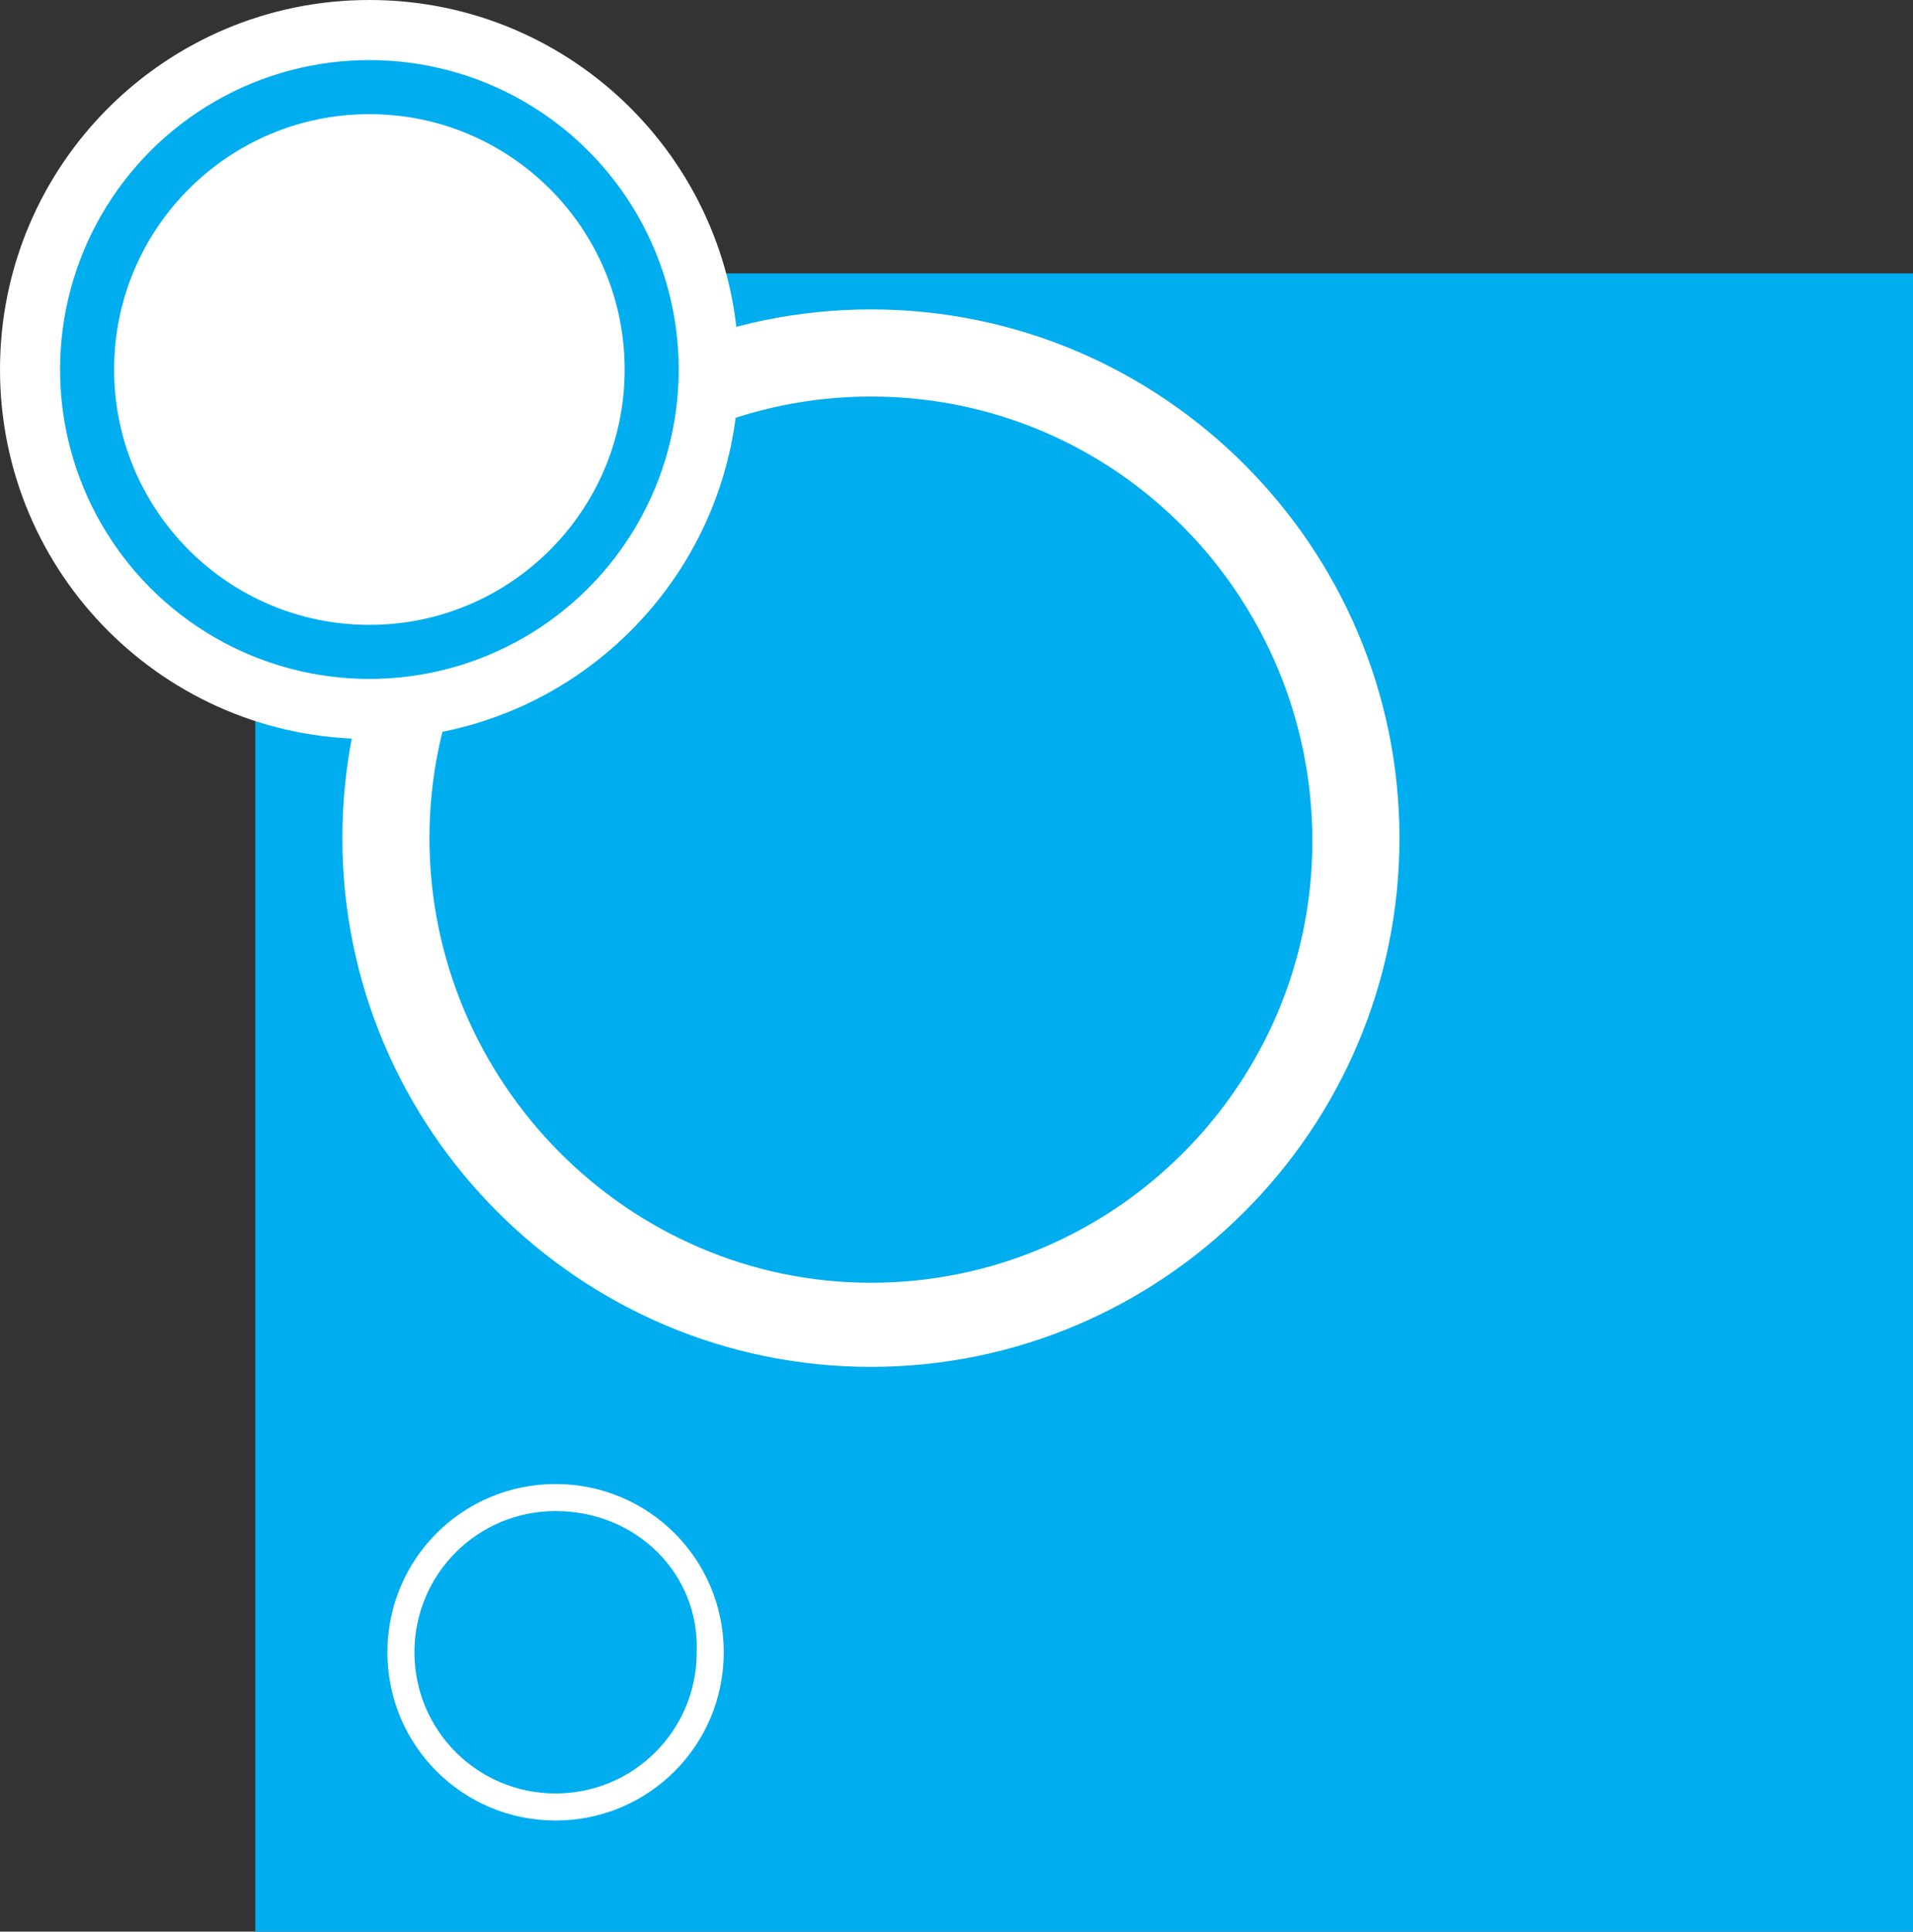 <?xml version="1.0" encoding="UTF-8" standalone="no"?>
<!-- Generator: Adobe Illustrator 19.1.0, SVG Export Plug-In . SVG Version: 6.00 Build 0)  -->

<svg
   xmlns:dc="http://purl.org/dc/elements/1.1/"
   xmlns:cc="http://creativecommons.org/ns#"
   xmlns:rdf="http://www.w3.org/1999/02/22-rdf-syntax-ns#"
   xmlns:svg="http://www.w3.org/2000/svg"
   xmlns="http://www.w3.org/2000/svg"
   xmlns:sodipodi="http://sodipodi.sourceforge.net/DTD/sodipodi-0.dtd"
   xmlns:inkscape="http://www.inkscape.org/namespaces/inkscape"
   version="1.1"
   id="Capa_1"
   x="0px"
   y="0px"
   viewBox="0 0 63.7 64.3"
   style="enable-background:new 0 0 63.7 64.3;"
   xml:space="preserve"
   inkscape:version="0.48.4 r9939"
   width="100%"
   height="100%"
   sodipodi:docname="logoP-V1.svg"><rect x="0" y="0" width="63.7" height="64.3" fill="#333333" stroke="none"/><defs
     id="defs3061" /><sodipodi:namedview
     pagecolor="#ffffff"
     bordercolor="#666666"
     borderopacity="1"
     objecttolerance="10"
     gridtolerance="10"
     guidetolerance="10"
     inkscape:pageopacity="0"
     inkscape:pageshadow="2"
     inkscape:window-width="1301"
     inkscape:window-height="744"
     id="namedview3059"
     showgrid="false"
     inkscape:zoom="9.2846034"
     inkscape:cx="31.85"
     inkscape:cy="32.15"
     inkscape:window-x="65"
     inkscape:window-y="24"
     inkscape:window-maximized="1"
     inkscape:current-layer="Capa_1" /><style
     type="text/css"
     id="style3045">
	.st0{fill:#B8C52B;}
	.st1{fill:#FFFFFF;}
</style><rect
     x="8.5"
     y="9.1"
     class="st0"
     width="55.2"
     height="55.2"
     id="rect3047"
     style="fill:#00adef;fill-opacity:1" /><path
     class="st1"
     d="M29,10.3c9.7,0,17.6,7.9,17.6,17.6S38.7,45.5,29,45.5s-17.6-7.9-17.6-17.6C11.4,18.2,19.3,10.3,29,10.3L29,10.3  z M29,13.2c-8.1,0-14.7,6.6-14.7,14.7S20.9,42.7,29,42.7S43.7,36.1,43.7,28S37.2,13.2,29,13.2z"
     id="path3049" /><path
     class="st1"
     d="M12.3,0c6.8,0,12.3,5.5,12.3,12.3s-5.5,12.3-12.3,12.3S0,19.1,0,12.3S5.5,0,12.3,0z"
     id="path3051" /><path
     class="st1"
     d="M18.5,49.4c3.1,0,5.6,2.5,5.6,5.6s-2.5,5.6-5.6,5.6s-5.6-2.5-5.6-5.6S15.4,49.4,18.5,49.4L18.5,49.4z   M18.5,50.3c-2.6,0-4.7,2.1-4.7,4.7c0,2.6,2.1,4.7,4.7,4.7s4.7-2.1,4.7-4.7C23.3,52.4,21.2,50.3,18.5,50.3z"
     id="path3053" /><circle
     class="st0"
     cx="12.3"
     cy="12.3"
     r="10.3"
     id="circle3055"
     style="fill:#00adef;fill-opacity:1" /><circle
     class="st1"
     cx="12.3"
     cy="12.3"
     r="8.5"
     id="circle3057" /></svg>